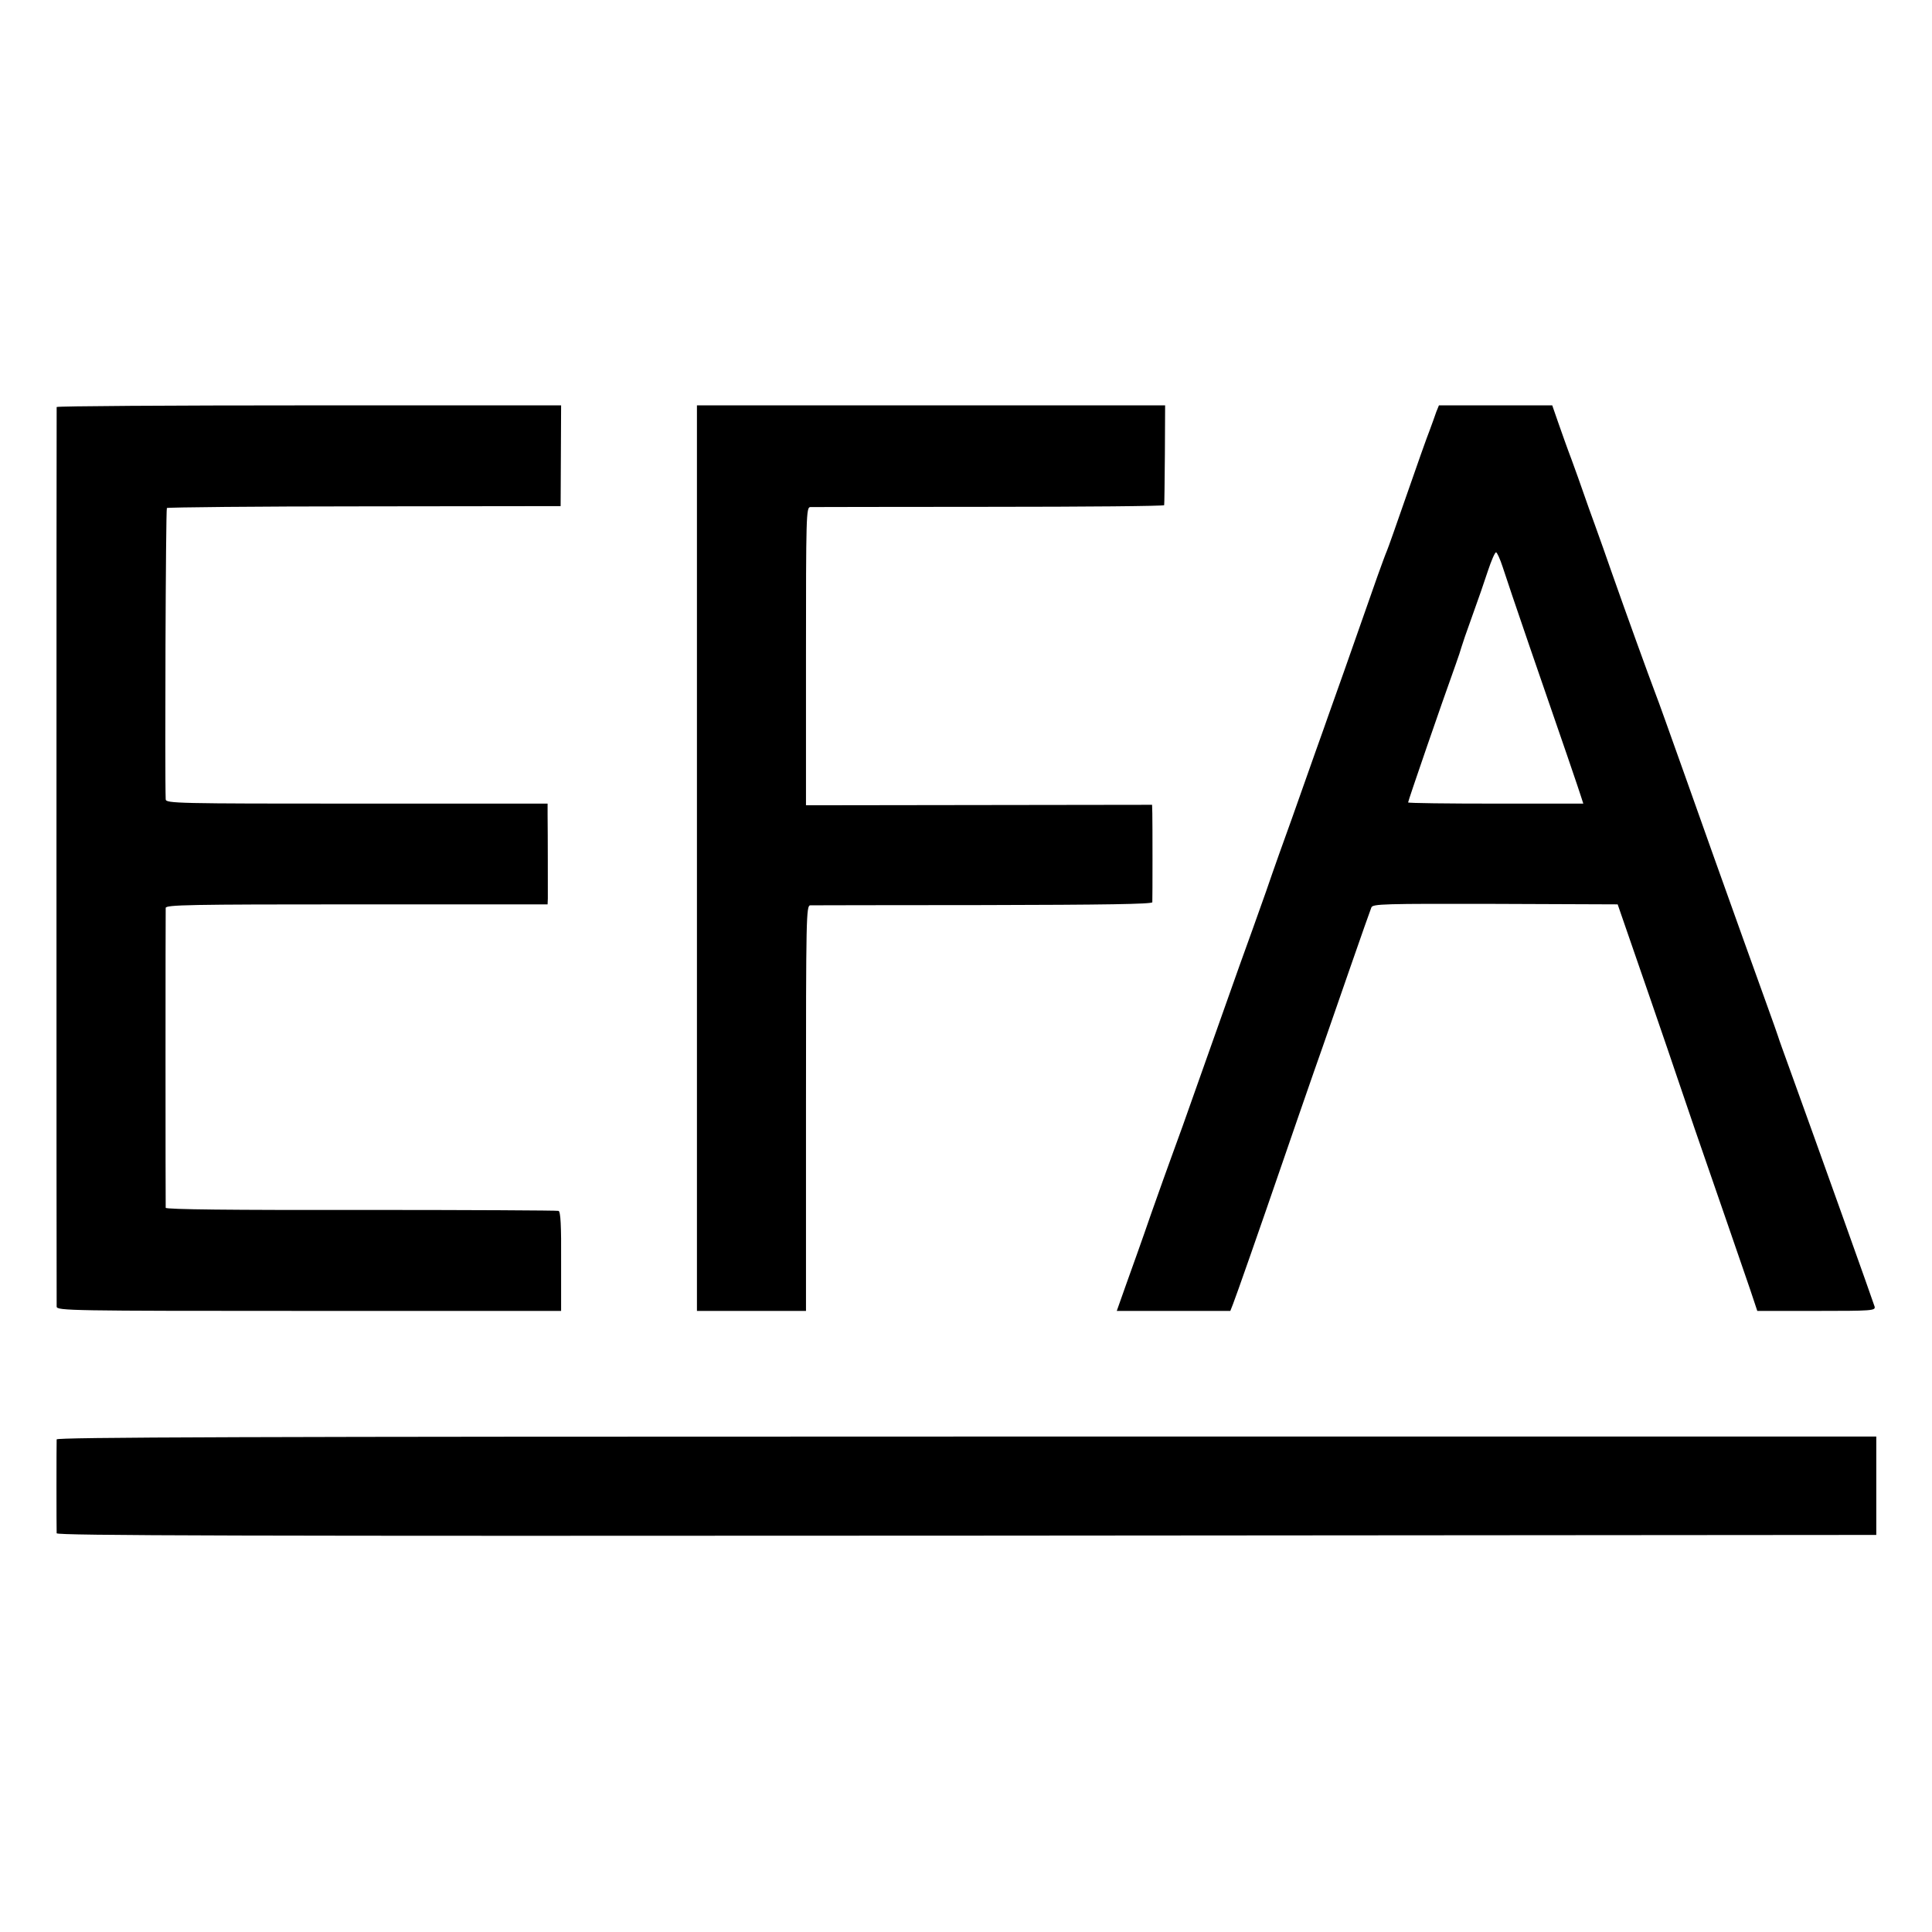 <?xml version="1.0" standalone="no"?>
<!DOCTYPE svg PUBLIC "-//W3C//DTD SVG 20010904//EN"
 "http://www.w3.org/TR/2001/REC-SVG-20010904/DTD/svg10.dtd">
<svg version="1.0" xmlns="http://www.w3.org/2000/svg"
 width="815pt" height="815pt" viewBox="0 0 815 815"
 preserveAspectRatio="xMidYMid meet">
<g transform="translate(0,815) scale(0.1,-0.1)"
fill="#000000" stroke="none">
<path d="M239 6433 c-1 -10 -1 -3773 0 -3795 1 -17 59 -18 1064 -18 l1064 0 0
209 c1 149 -2 211 -11 213 -6 2 -381 4 -833 4 -543 -1 -823 2 -824 9 -1 13 -1
1246 0 1265 1 13 96 15 806 15 l805 0 1 25 c0 29 0 282 -1 353 l0 47 -805 0
c-760 0 -805 1 -806 18 -4 98 0 1224 5 1229 3 3 378 7 833 7 l828 1 1 213 1
212 -1063 0 c-585 0 -1064 -3 -1065 -7z"/>
<path d="M2940 4530 l0 -1910 230 0 230 0 0 855 c0 807 1 855 18 856 9 0 338
1 730 1 510 1 712 4 713 12 1 18 1 339 0 376 l-1 35 -730 -1 -730 -1 0 629 c0
591 1 628 18 629 9 0 349 1 755 1 405 0 738 3 738 7 1 3 2 99 3 214 l1 207
-987 0 -988 0 0 -1910z"/>
<path d="M6059 6413 c-5 -16 -18 -50 -28 -78 -11 -27 -54 -149 -96 -270 -42
-121 -80 -229 -85 -240 -5 -11 -22 -58 -39 -105 -98 -281 -203 -577 -208 -590
-3 -8 -27 -78 -55 -155 -27 -77 -72 -203 -99 -280 -28 -77 -77 -214 -108 -305
-32 -91 -82 -230 -111 -310 -52 -148 -187 -526 -241 -680 -17 -47 -39 -107
-49 -135 -10 -27 -48 -133 -84 -235 -35 -102 -83 -236 -105 -297 l-40 -113
240 0 239 0 11 28 c11 27 112 315 214 612 29 85 87 252 128 370 42 118 111
319 155 445 44 127 83 237 87 247 6 15 51 16 523 15 l516 -2 19 -55 c26 -74
217 -628 227 -660 14 -43 124 -364 220 -640 50 -146 99 -286 107 -312 l16 -48
250 0 c233 0 249 1 245 18 -4 15 -242 681 -360 1007 -22 61 -44 121 -48 135
-4 14 -70 196 -145 405 -75 209 -186 520 -246 690 -61 171 -116 326 -124 345
-34 90 -122 333 -186 515 -21 61 -52 148 -69 195 -17 47 -40 110 -50 140 -10
30 -33 93 -50 140 -18 47 -43 118 -57 158 l-25 72 -239 0 -239 0 -11 -27z
m280 -655 c11 -35 61 -182 111 -328 147 -425 211 -613 220 -642 l9 -28 -370 0
c-203 0 -369 2 -369 5 0 7 143 422 200 580 12 33 23 67 25 75 2 8 22 67 45
130 23 63 53 150 67 193 14 42 29 77 34 77 4 0 17 -28 28 -62z"/>
<path d="M239 2078 c-1 -17 -1 -380 0 -396 1 -10 772 -12 3839 -10 l3837 3 0
208 0 207 -3837 0 c-3063 0 -3838 -3 -3839 -12z"/>
</g>
</svg>
